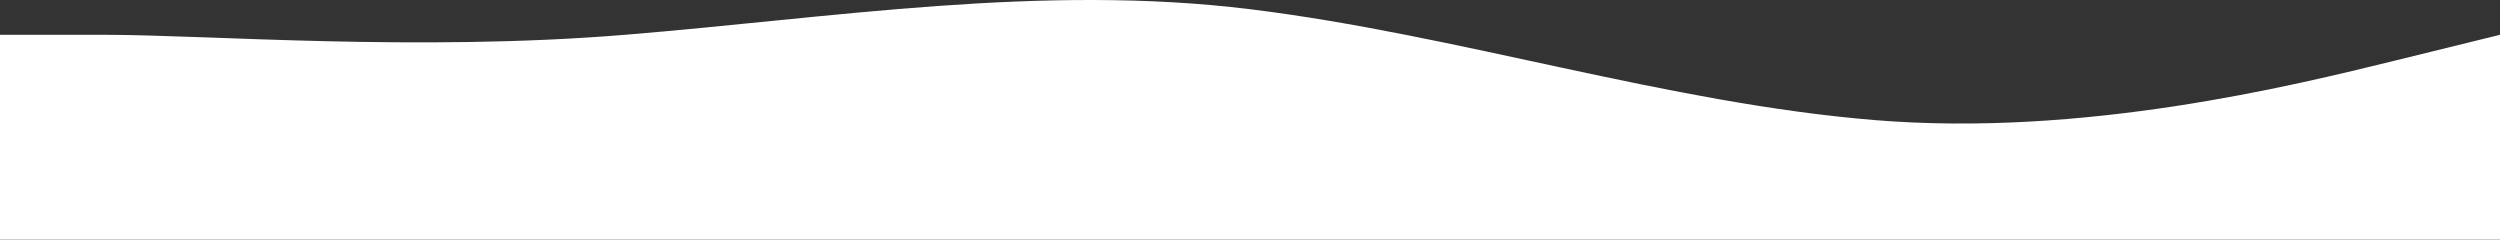 <svg width="1920" height="184" fill="none" xmlns="http://www.w3.org/2000/svg"><rect width="100%" height="100%" fill="#333333" stroke="none"/><path fill-rule="evenodd" clip-rule="evenodd" d="M0 26.728h80c80 0 240 13.106 400 0S800-12.59 960 7.069s320 72.083 480 85.189c160 13.106 320-26.212 400-45.871l80-19.659V184H0V26.728z" fill="#fff"/></svg>
